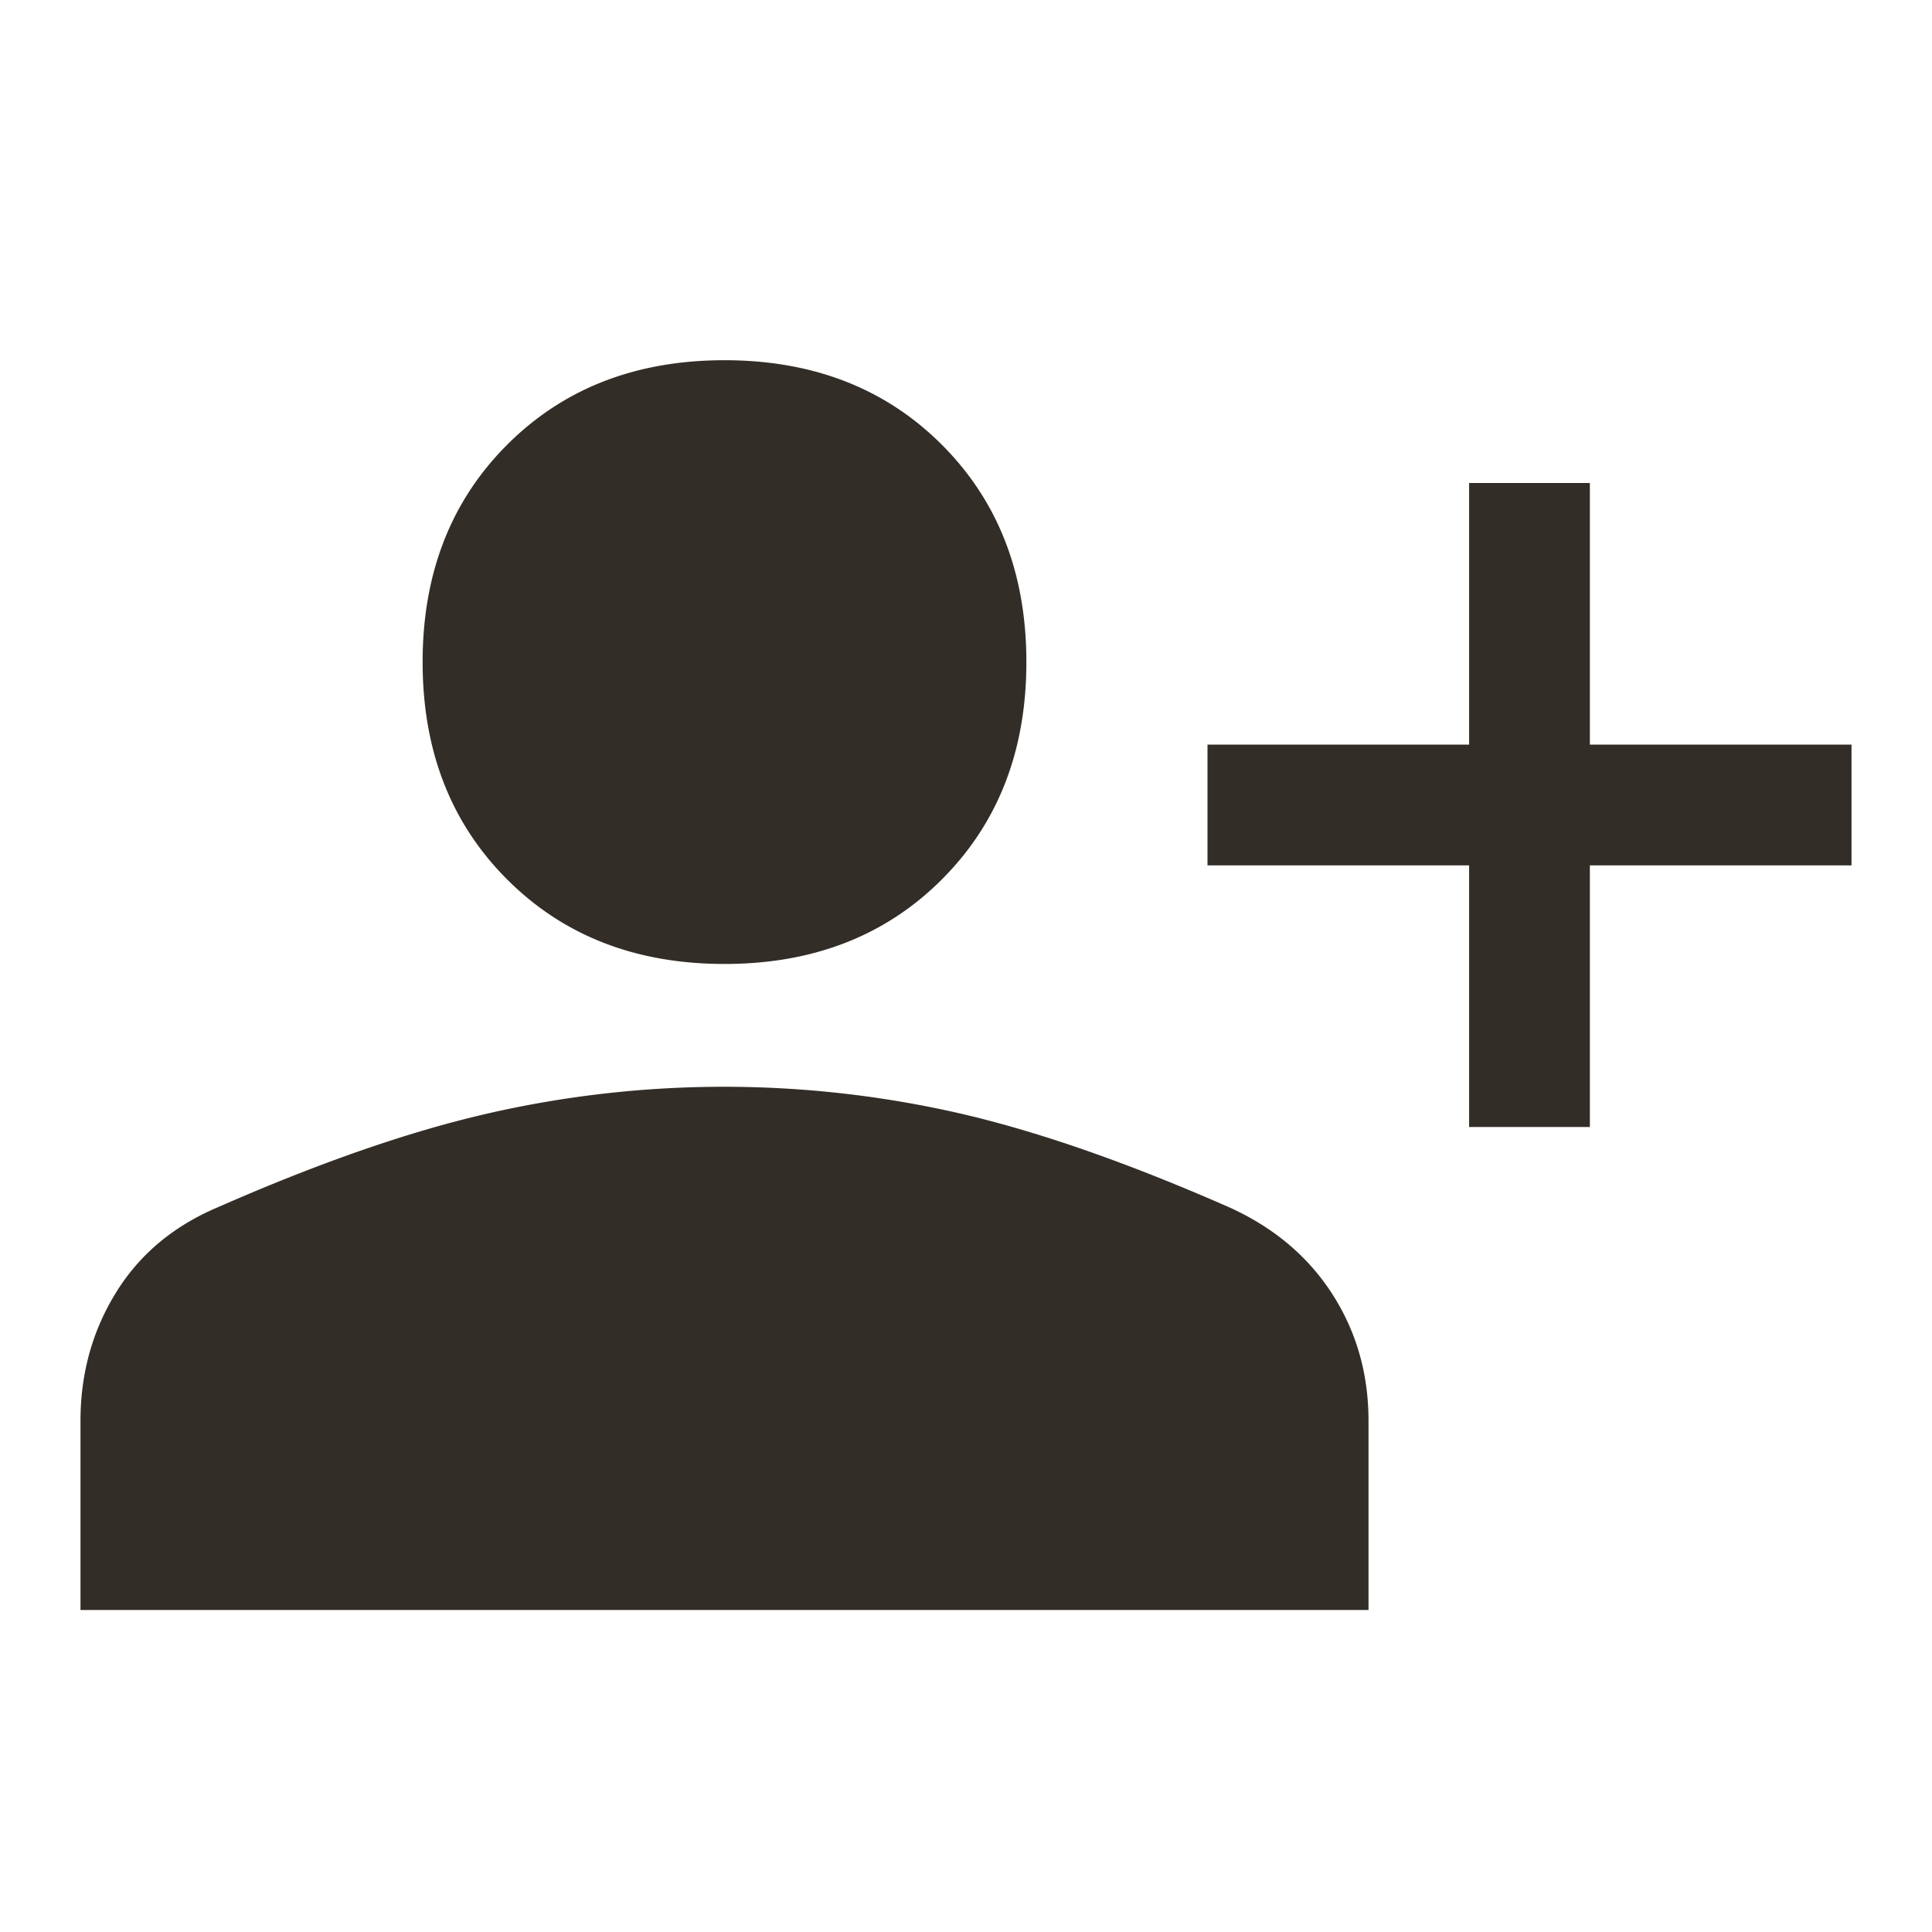 <svg width="56" height="56" fill="none" xmlns="http://www.w3.org/2000/svg"><mask id="a" style="mask-type:alpha" maskUnits="userSpaceOnUse" x="0" y="0" width="56" height="56"><path fill="#D9D9D9" d="M0 0h56v56H0z"/></mask><g mask="url(#a)"><path d="M42.583 32.666v-7.583H35v-3.5h7.583V14h3.5v7.583h7.584v3.5h-7.584v7.583h-3.5ZM21 27.941c-2.567 0-4.667-.816-6.3-2.45-1.633-1.633-2.45-3.733-2.45-6.3 0-2.566.817-4.666 2.45-6.3 1.633-1.633 3.733-2.45 6.3-2.45 2.567 0 4.667.817 6.3 2.45 1.633 1.634 2.45 3.734 2.45 6.3 0 2.567-.817 4.667-2.45 6.3-1.633 1.634-3.733 2.45-6.3 2.45ZM2.333 46.666v-5.483c0-1.361.34-2.596 1.021-3.704.68-1.108 1.663-1.935 2.946-2.48 2.917-1.283 5.512-2.187 7.787-2.712a30.643 30.643 0 0 1 13.796 0c2.256.525 4.842 1.43 7.759 2.713 1.283.583 2.275 1.42 2.975 2.508.7 1.089 1.05 2.314 1.05 3.675v5.483H2.333Z" fill="#332D27"/></g></svg>
